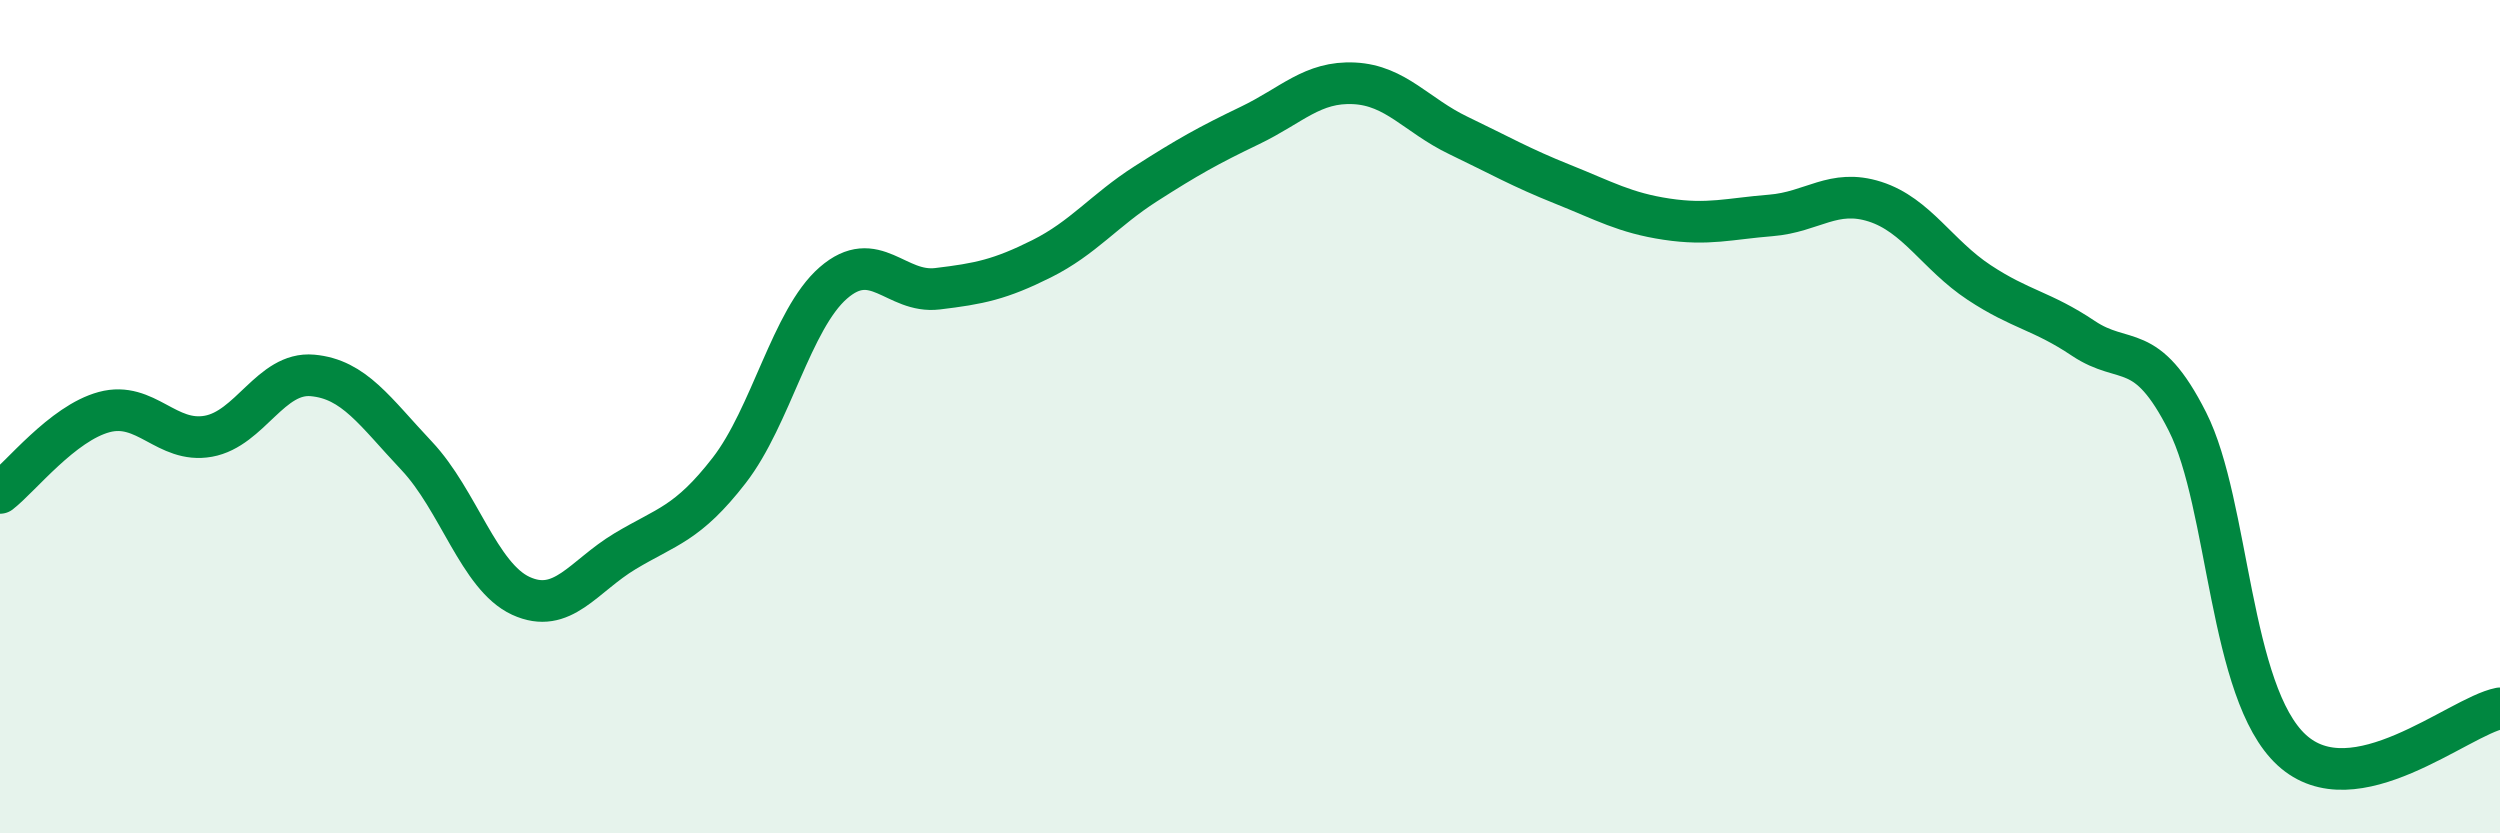 
    <svg width="60" height="20" viewBox="0 0 60 20" xmlns="http://www.w3.org/2000/svg">
      <path
        d="M 0,11.83 C 0.5,11.44 1.5,10.16 2.5,9.89 C 3.5,9.62 4,10.65 5,10.47 C 6,10.29 6.5,8.92 7.5,9.01 C 8.5,9.1 9,9.88 10,10.94 C 11,12 11.5,13.84 12.5,14.3 C 13.5,14.76 14,13.83 15,13.23 C 16,12.63 16.5,12.58 17.5,11.29 C 18.5,10 19,7.66 20,6.79 C 21,5.92 21.5,7.05 22.5,6.93 C 23.5,6.81 24,6.71 25,6.21 C 26,5.71 26.5,5.05 27.5,4.41 C 28.5,3.77 29,3.49 30,3.01 C 31,2.53 31.5,1.95 32.5,2 C 33.5,2.05 34,2.77 35,3.25 C 36,3.73 36.5,4.02 37.5,4.42 C 38.5,4.82 39,5.11 40,5.26 C 41,5.41 41.5,5.25 42.5,5.17 C 43.5,5.09 44,4.52 45,4.84 C 46,5.16 46.5,6.12 47.5,6.78 C 48.5,7.44 49,7.45 50,8.12 C 51,8.79 51.5,8.14 52.5,10.12 C 53.5,12.1 53.5,16.62 55,18 C 56.5,19.38 59,17.2 60,17L60 20L0 20Z"
        fill="#008740"
        opacity="0.1"
        stroke-linecap="round"
        stroke-linejoin="round"
      />
      <path
        d="M 0,11.83 C 0.5,11.44 1.5,10.16 2.5,9.89 C 3.5,9.62 4,10.65 5,10.47 C 6,10.29 6.5,8.92 7.5,9.01 C 8.5,9.1 9,9.88 10,10.94 C 11,12 11.5,13.84 12.5,14.3 C 13.5,14.76 14,13.83 15,13.23 C 16,12.63 16.5,12.58 17.5,11.29 C 18.5,10 19,7.66 20,6.79 C 21,5.92 21.5,7.05 22.5,6.93 C 23.5,6.81 24,6.71 25,6.21 C 26,5.71 26.5,5.05 27.5,4.41 C 28.5,3.77 29,3.49 30,3.01 C 31,2.53 31.5,1.95 32.5,2 C 33.5,2.05 34,2.77 35,3.25 C 36,3.73 36.5,4.02 37.5,4.42 C 38.5,4.82 39,5.11 40,5.26 C 41,5.41 41.5,5.25 42.5,5.17 C 43.5,5.09 44,4.52 45,4.84 C 46,5.16 46.5,6.12 47.5,6.78 C 48.5,7.44 49,7.45 50,8.12 C 51,8.79 51.5,8.14 52.5,10.12 C 53.5,12.1 53.5,16.62 55,18 C 56.5,19.38 59,17.2 60,17"
        stroke="#008740"
        stroke-width="1"
        fill="none"
        stroke-linecap="round"
        stroke-linejoin="round"
      />
    </svg>
  